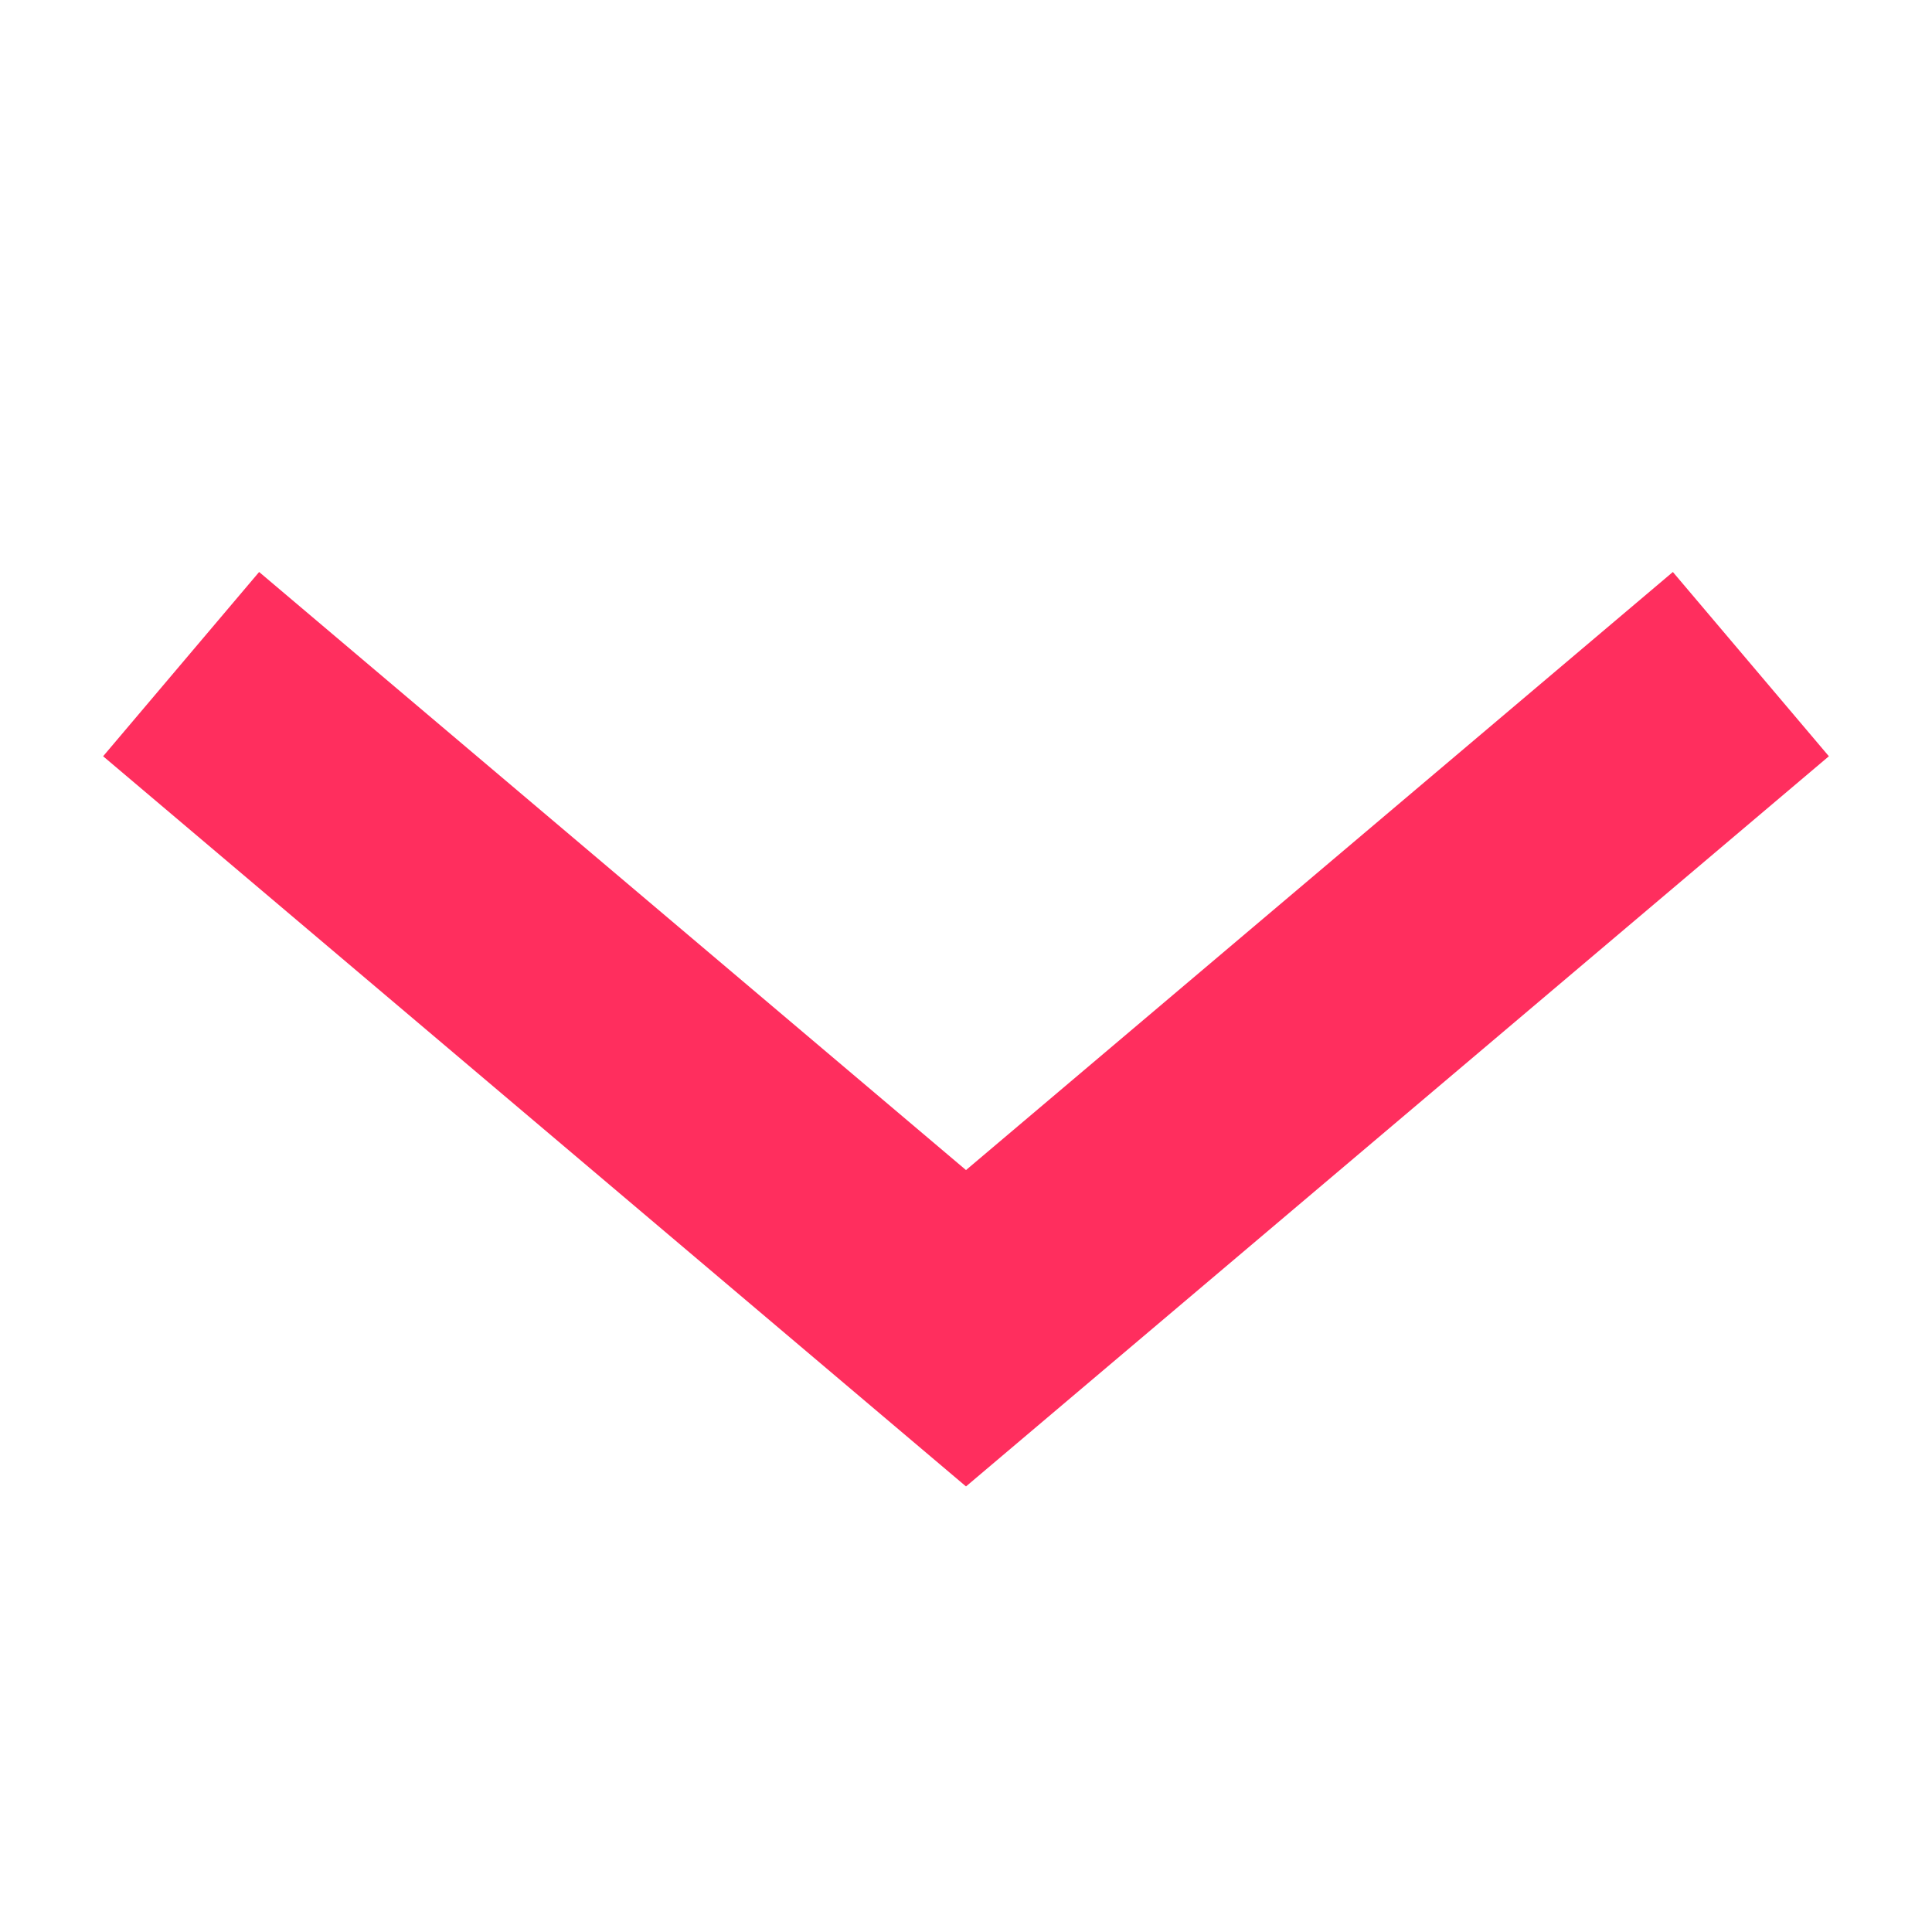 <svg xmlns="http://www.w3.org/2000/svg" fill="#FF2E5E" width="32" height="32" viewBox="0 0 16 16"><!-- Icon from Rivet Icons by Indiana University - https://github.com/indiana-university/rivet-icons/blob/develop/LICENSE --><path d="m15.146 6.263l-1.292-1.526L8 9.69L2.146 4.737L.854 6.263L8 12.31z"/></svg>